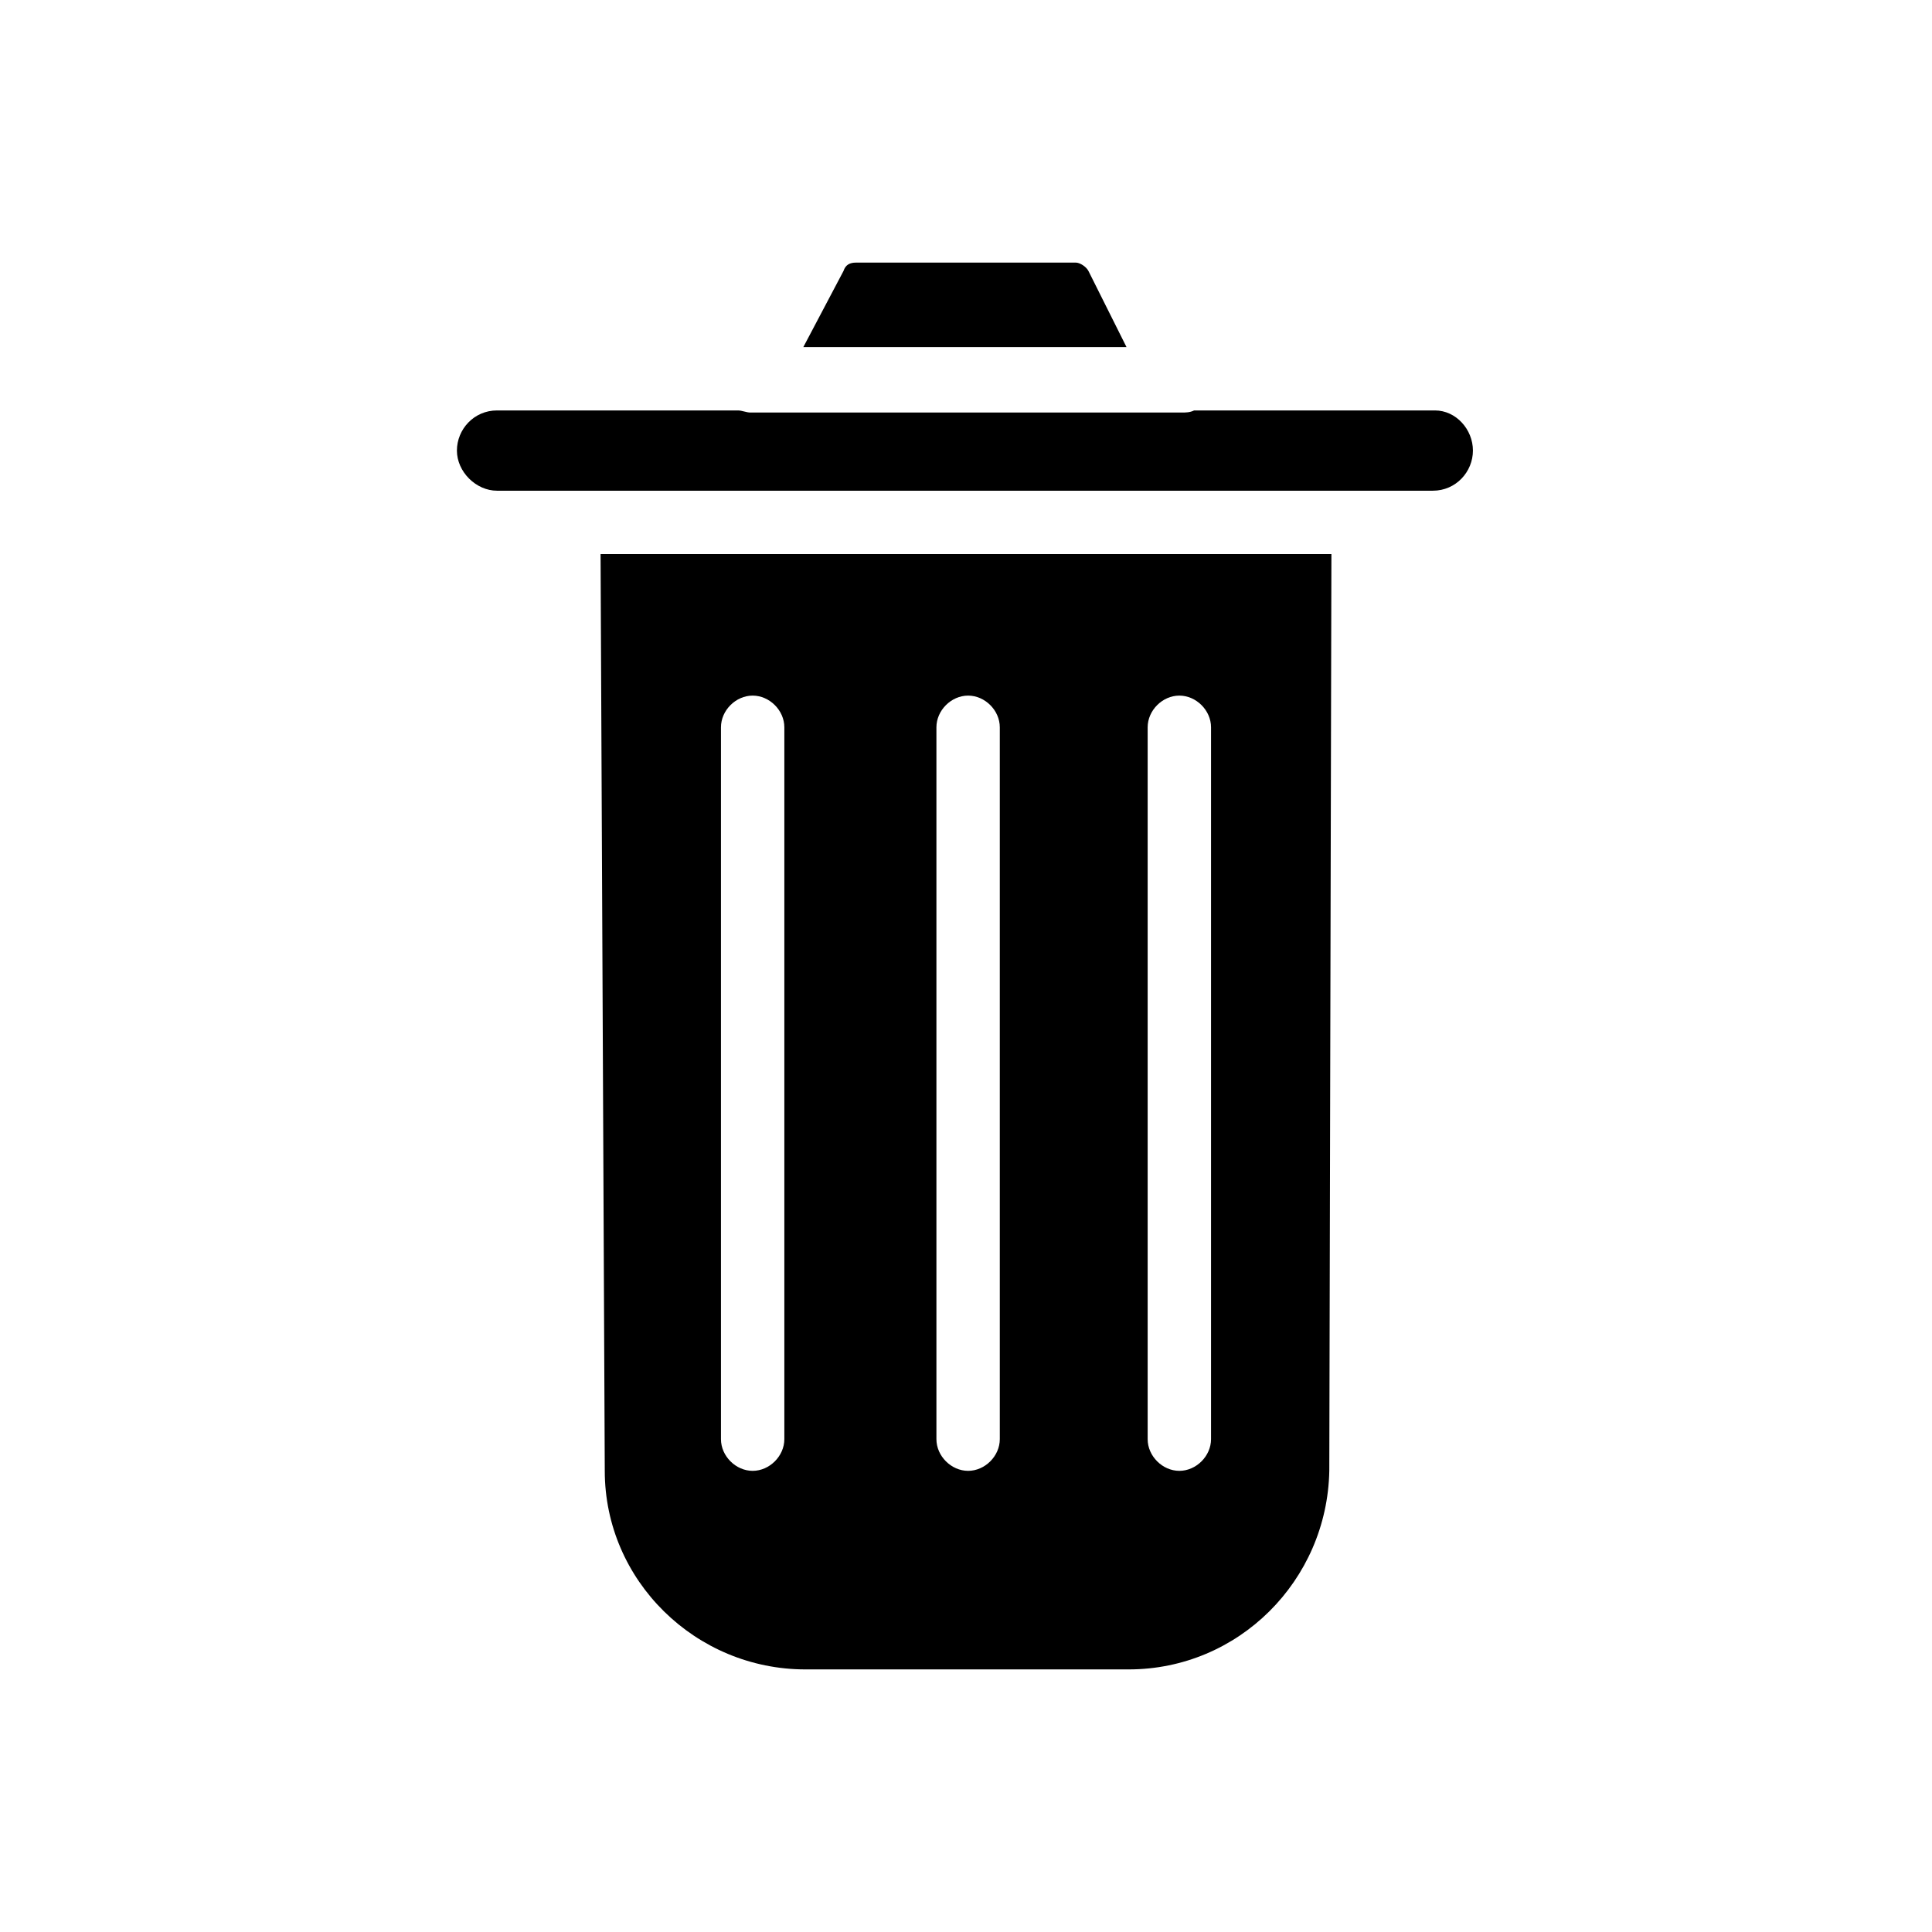 <?xml version="1.0" encoding="UTF-8"?>
<!-- Uploaded to: SVG Repo, www.svgrepo.com, Generator: SVG Repo Mixer Tools -->
<svg fill="#000000" width="800px" height="800px" version="1.1" viewBox="144 144 512 512" xmlns="http://www.w3.org/2000/svg">
 <g>
  <path d="m304.27 533.79c0 29.109 24.07 52.621 53.18 52.621h85.648c29.109 0 52.621-23.512 53.18-52.621l0.559-242.95h-193.68zm143.87-197.05c0-4.477 3.918-8.398 8.398-8.398 4.477 0 8.398 3.918 8.398 8.398v188.65c0 4.477-3.918 8.398-8.398 8.398-4.477 0-8.398-3.918-8.398-8.398zm-55.98 0c0-4.477 3.918-8.398 8.398-8.398 4.477 0 8.398 3.918 8.398 8.398v188.65c0 4.477-3.918 8.398-8.398 8.398-4.477 0-8.398-3.918-8.398-8.398zm-57.098 0c0-4.477 3.918-8.398 8.398-8.398 4.477 0 8.398 3.918 8.398 8.398v188.65c0 4.477-3.918 8.398-8.398 8.398-4.477 0-8.398-3.918-8.398-8.398z"/>
  <path d="m524.27 252.77h-63.816c-1.121 0.559-2.238 0.559-3.359 0.559h-114.2c-1.121 0-2.238-0.559-3.359-0.559h-63.812c-6.156 0-10.637 5.039-10.637 10.637s5.039 10.637 10.637 10.637h247.98c6.156 0 10.637-5.039 10.637-10.637s-4.477-10.637-10.074-10.637z"/>
  <path d="m432.46 215.83c-0.559-1.121-2.238-2.238-3.359-2.238h-58.215c-1.68 0-2.801 0.559-3.359 2.238l-10.637 20.152h85.648z"/>
 </g>
</svg>